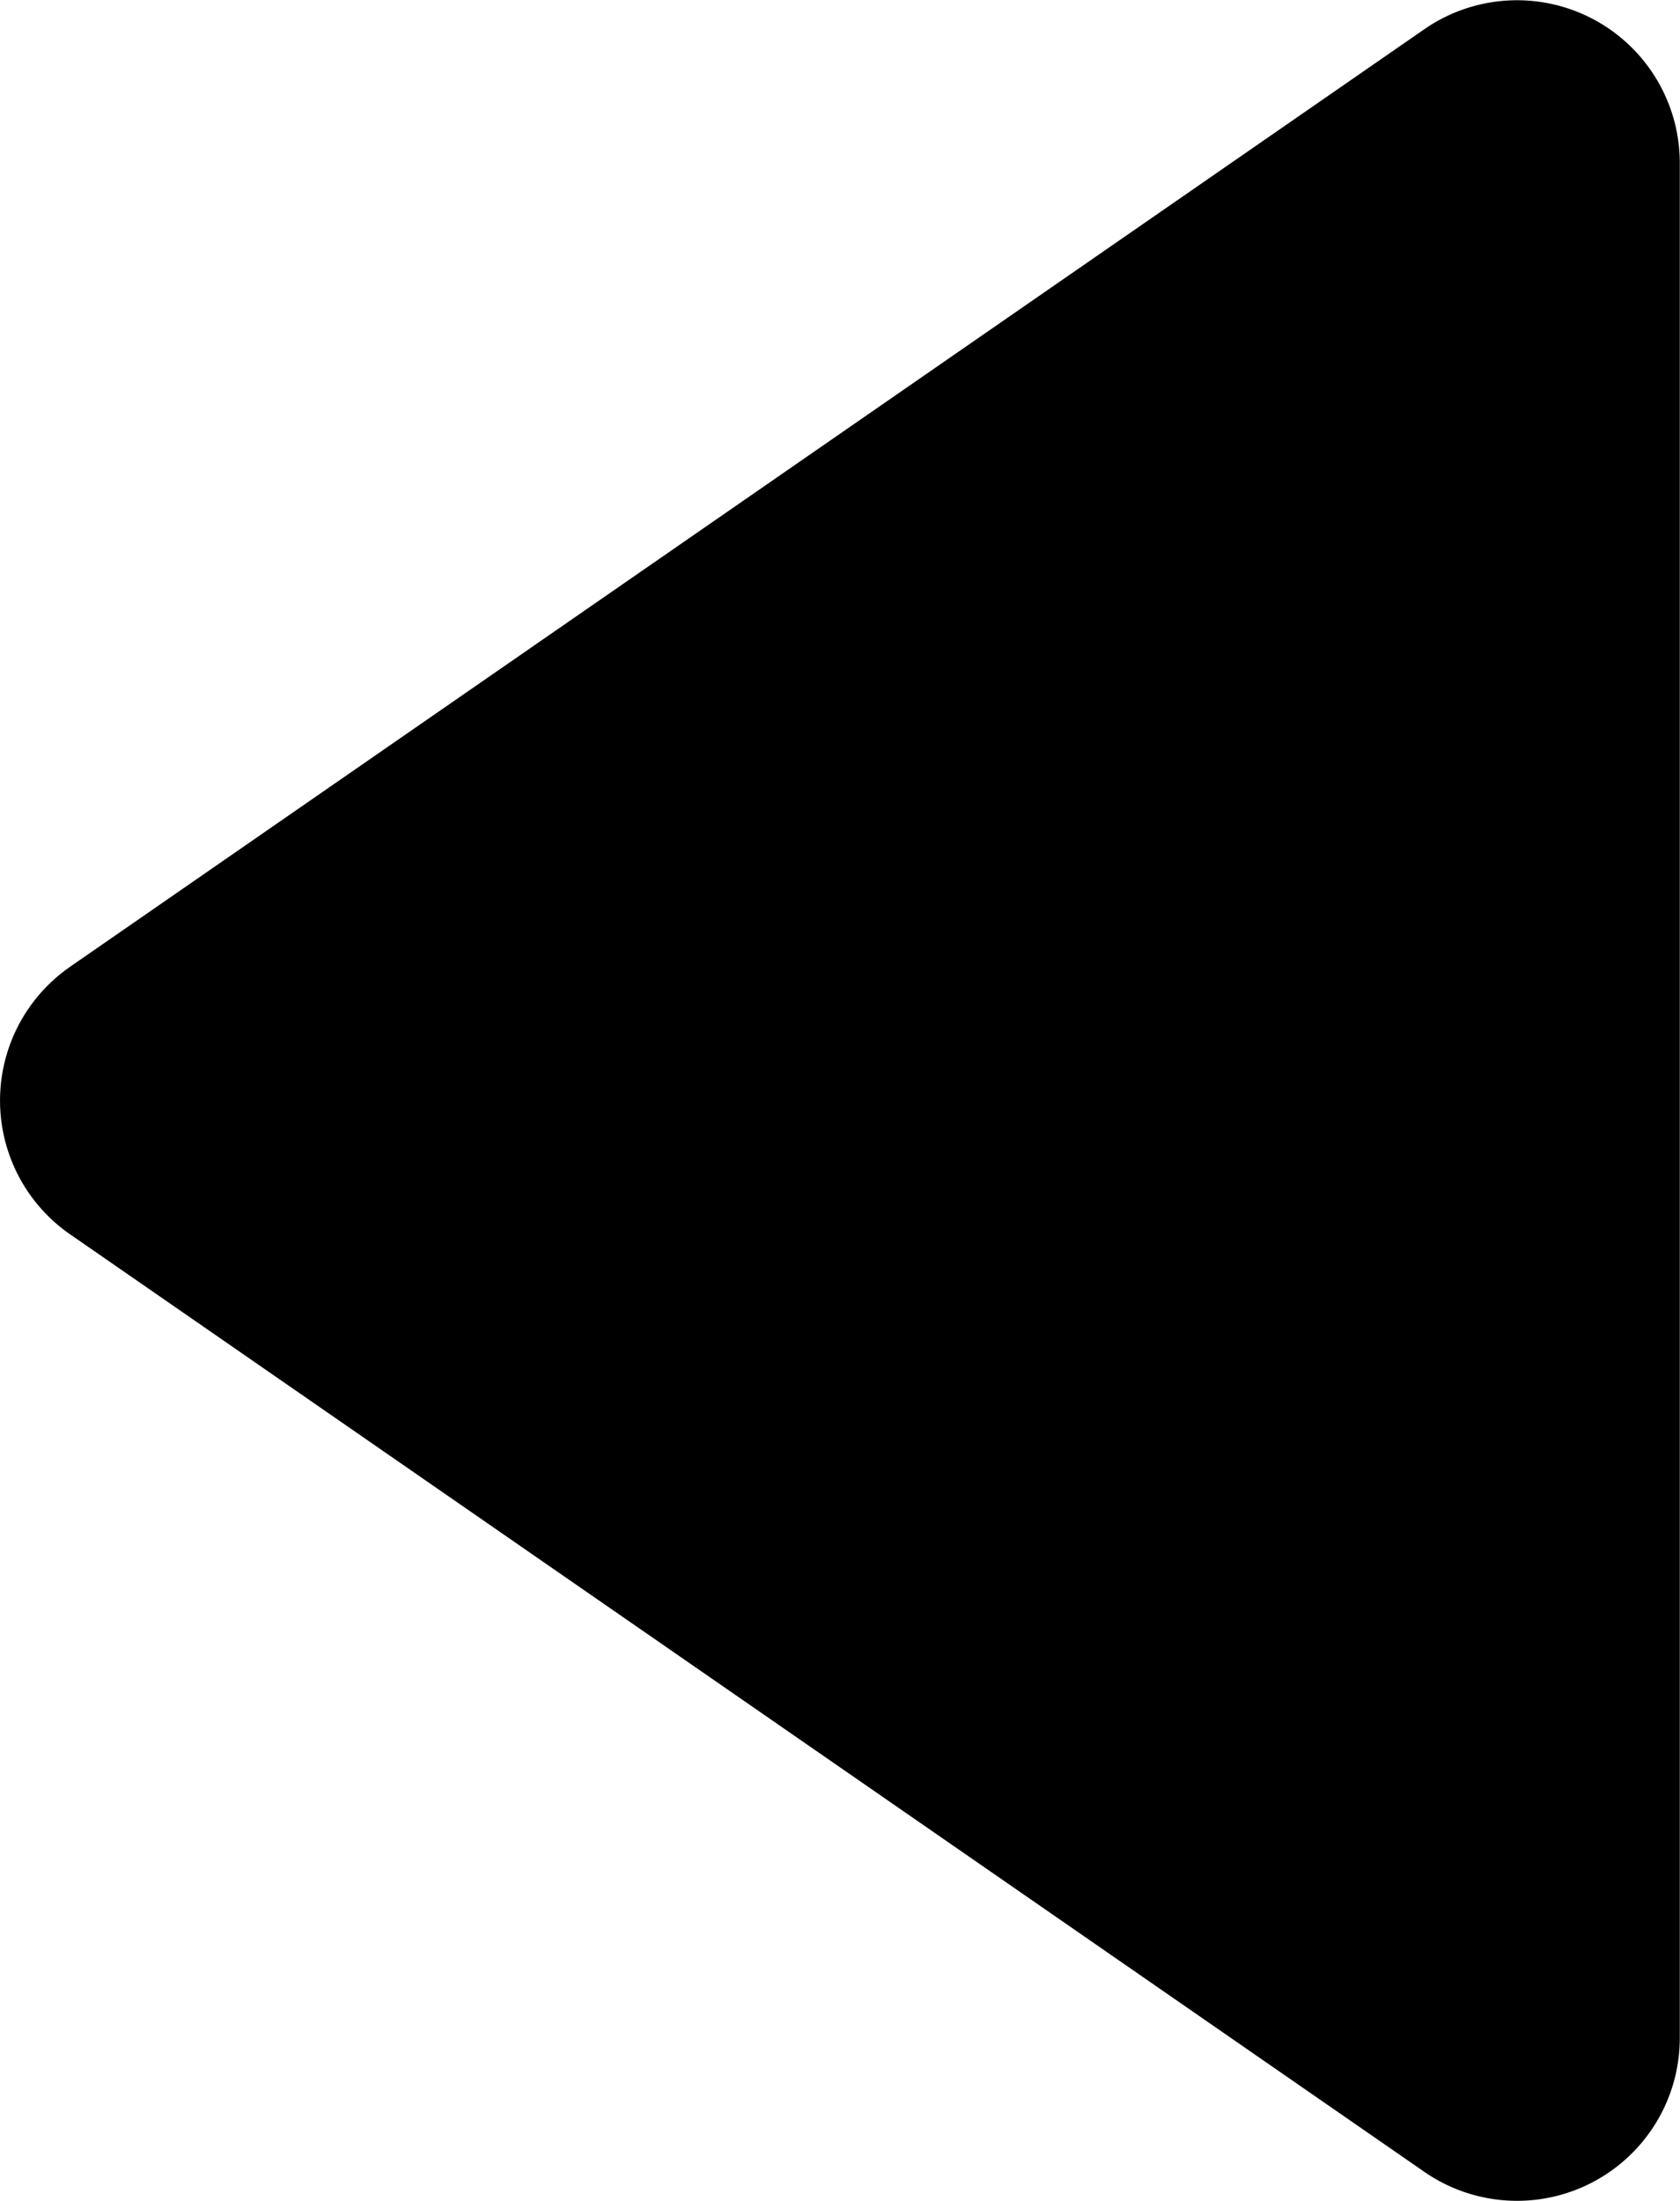 <svg xmlns="http://www.w3.org/2000/svg" viewBox="0 0 32.06 42"><path d="M1.339 18.446 27.182.557a3.106 3.106 0 0 1 4.874 2.554v35.778a3.106 3.106 0 0 1-4.874 2.554L1.339 23.554a3.105 3.105 0 0 1 0-5.107"/></svg>